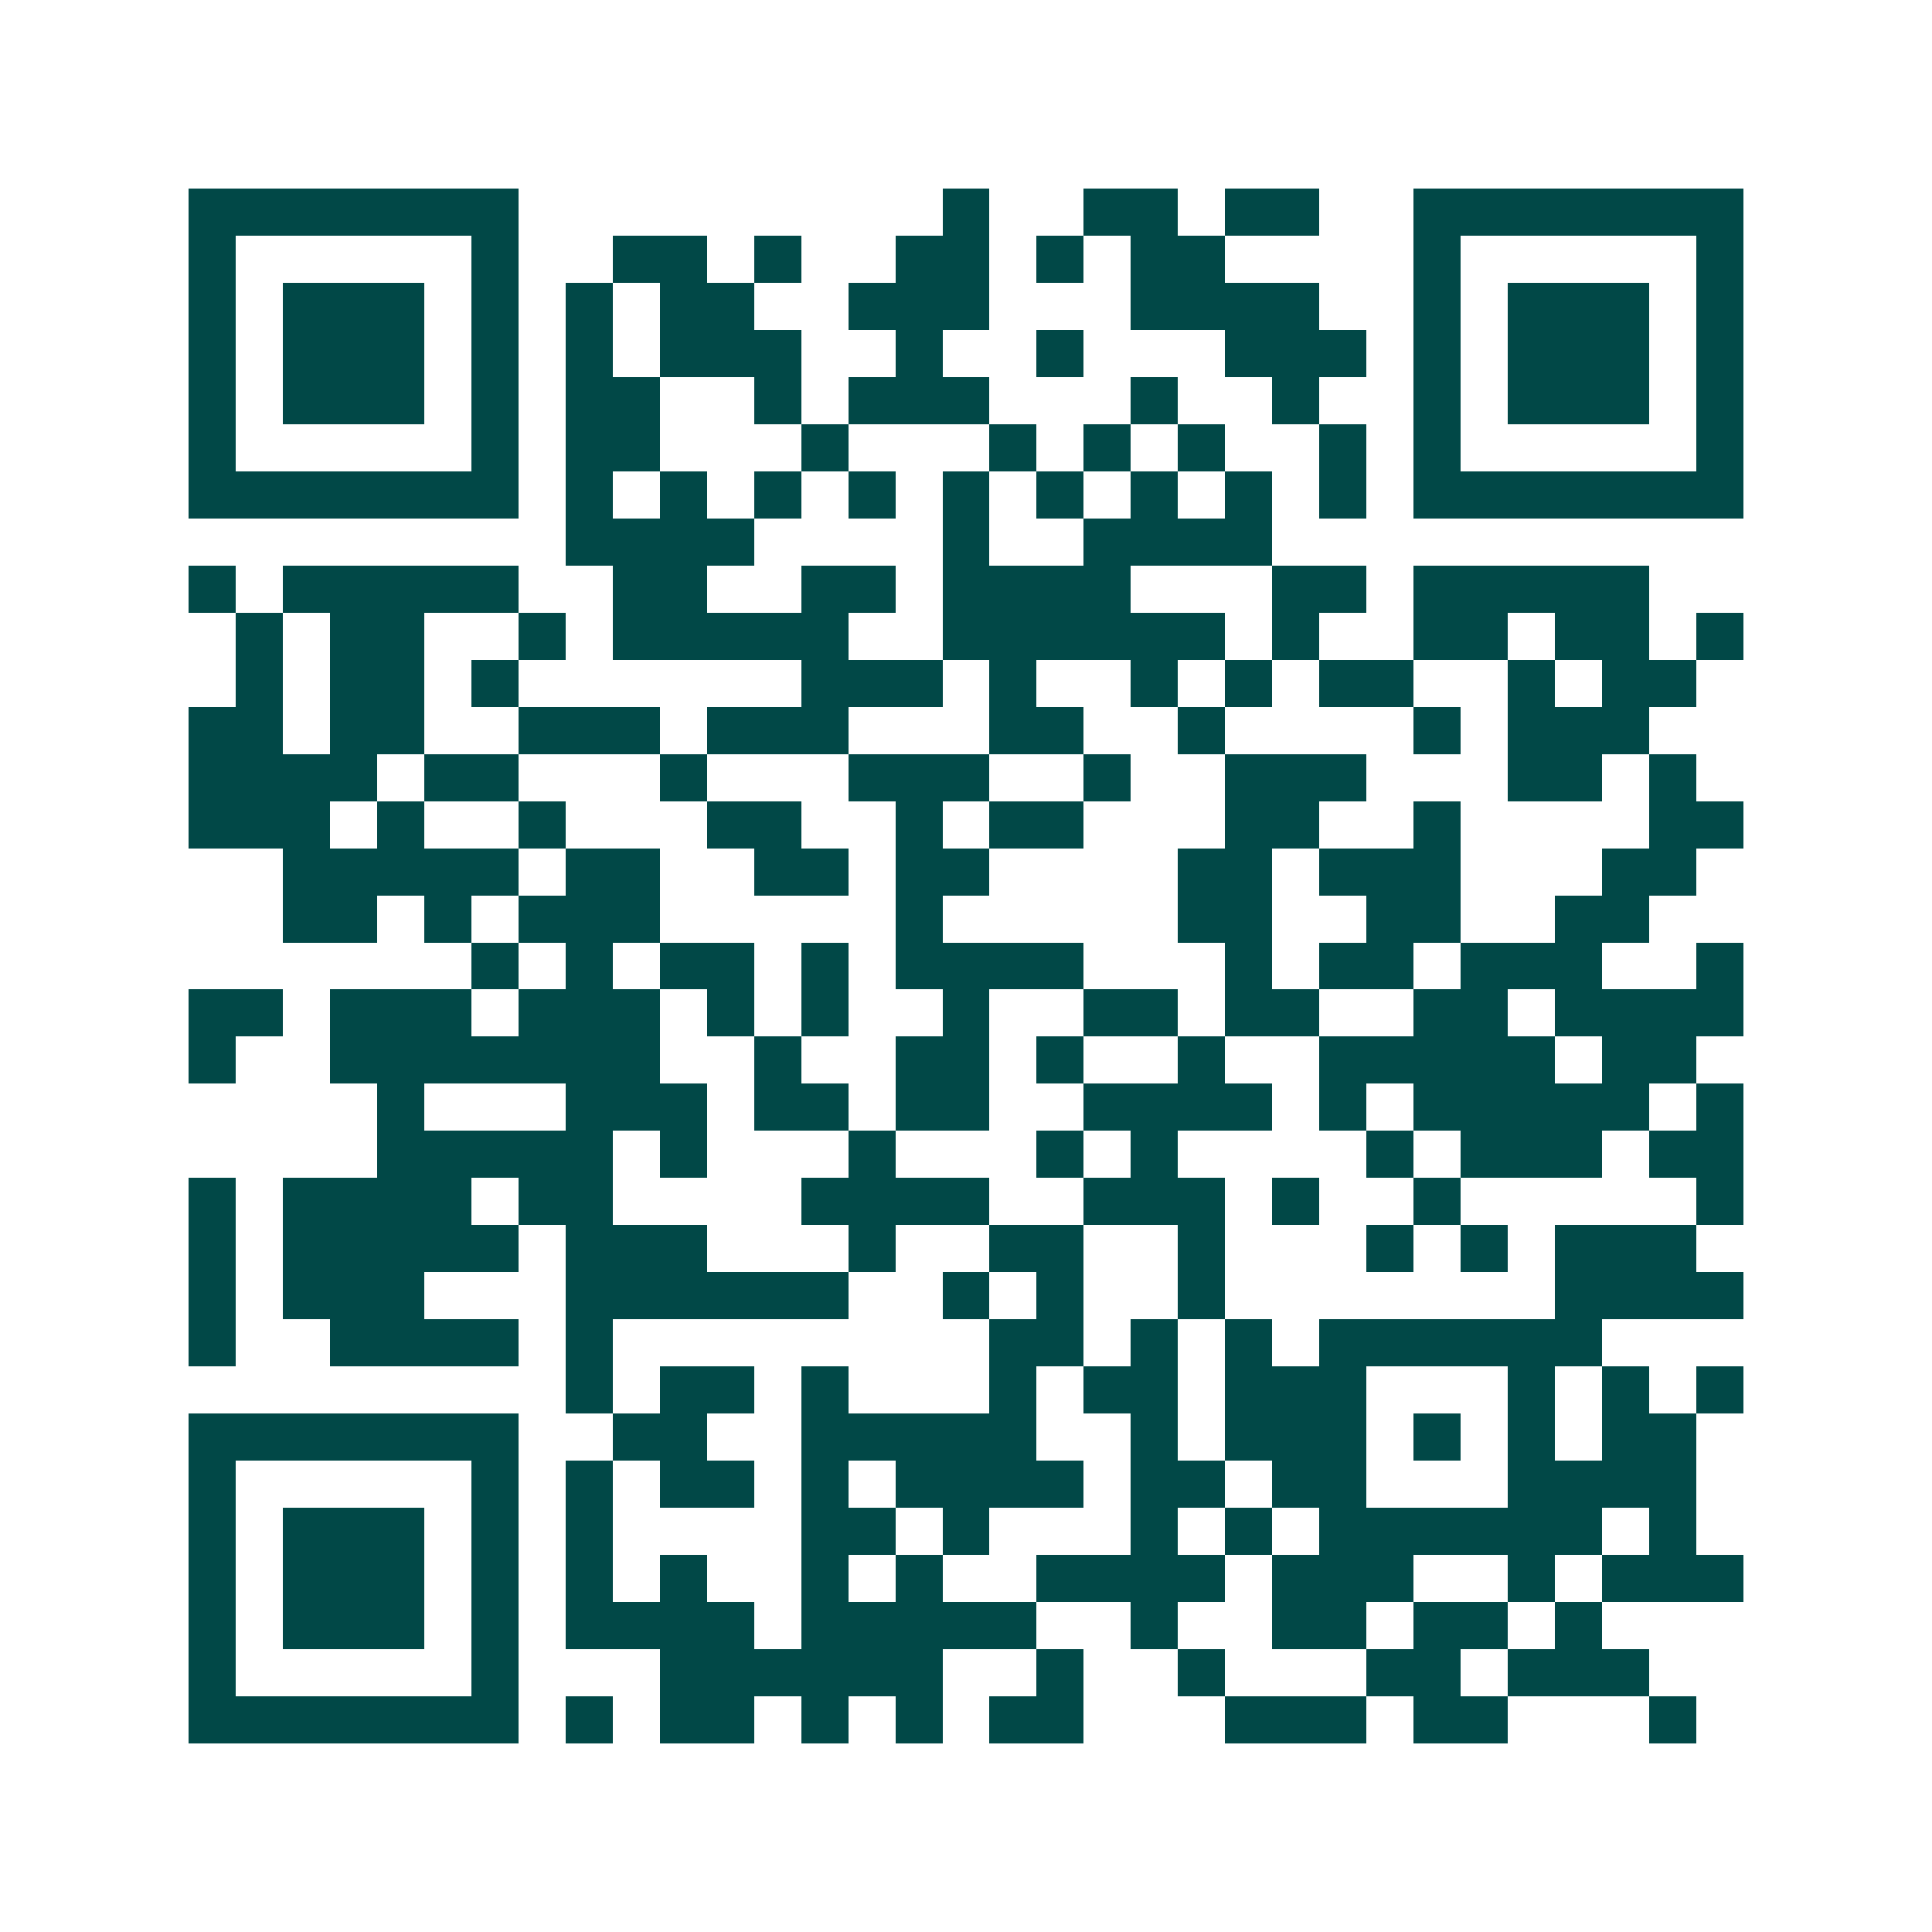 <svg xmlns="http://www.w3.org/2000/svg" width="200" height="200" viewBox="0 0 41 41" shape-rendering="crispEdges"><path fill="#ffffff" d="M0 0h41v41H0z"/><path stroke="#014847" d="M4 4.5h7m9 0h1m2 0h2m1 0h2m2 0h7M4 5.5h1m5 0h1m2 0h2m1 0h1m2 0h2m1 0h1m1 0h2m4 0h1m5 0h1M4 6.5h1m1 0h3m1 0h1m1 0h1m1 0h2m2 0h3m3 0h4m2 0h1m1 0h3m1 0h1M4 7.5h1m1 0h3m1 0h1m1 0h1m1 0h3m2 0h1m2 0h1m3 0h3m1 0h1m1 0h3m1 0h1M4 8.5h1m1 0h3m1 0h1m1 0h2m2 0h1m1 0h3m3 0h1m2 0h1m2 0h1m1 0h3m1 0h1M4 9.5h1m5 0h1m1 0h2m3 0h1m3 0h1m1 0h1m1 0h1m2 0h1m1 0h1m5 0h1M4 10.5h7m1 0h1m1 0h1m1 0h1m1 0h1m1 0h1m1 0h1m1 0h1m1 0h1m1 0h1m1 0h7M12 11.5h4m4 0h1m2 0h4M4 12.5h1m1 0h5m2 0h2m2 0h2m1 0h4m3 0h2m1 0h5M5 13.5h1m1 0h2m2 0h1m1 0h5m2 0h6m1 0h1m2 0h2m1 0h2m1 0h1M5 14.5h1m1 0h2m1 0h1m6 0h3m1 0h1m2 0h1m1 0h1m1 0h2m2 0h1m1 0h2M4 15.5h2m1 0h2m2 0h3m1 0h3m3 0h2m2 0h1m4 0h1m1 0h3M4 16.5h4m1 0h2m3 0h1m3 0h3m2 0h1m2 0h3m3 0h2m1 0h1M4 17.5h3m1 0h1m2 0h1m3 0h2m2 0h1m1 0h2m3 0h2m2 0h1m4 0h2M6 18.5h5m1 0h2m2 0h2m1 0h2m4 0h2m1 0h3m3 0h2M6 19.5h2m1 0h1m1 0h3m5 0h1m5 0h2m2 0h2m2 0h2M10 20.5h1m1 0h1m1 0h2m1 0h1m1 0h4m3 0h1m1 0h2m1 0h3m2 0h1M4 21.5h2m1 0h3m1 0h3m1 0h1m1 0h1m2 0h1m2 0h2m1 0h2m2 0h2m1 0h4M4 22.5h1m2 0h7m2 0h1m2 0h2m1 0h1m2 0h1m2 0h5m1 0h2M8 23.5h1m3 0h3m1 0h2m1 0h2m2 0h4m1 0h1m1 0h5m1 0h1M8 24.5h5m1 0h1m3 0h1m3 0h1m1 0h1m4 0h1m1 0h3m1 0h2M4 25.5h1m1 0h4m1 0h2m4 0h4m2 0h3m1 0h1m2 0h1m5 0h1M4 26.5h1m1 0h5m1 0h3m3 0h1m2 0h2m2 0h1m3 0h1m1 0h1m1 0h3M4 27.5h1m1 0h3m3 0h6m2 0h1m1 0h1m2 0h1m7 0h4M4 28.5h1m2 0h4m1 0h1m8 0h2m1 0h1m1 0h1m1 0h6M12 29.5h1m1 0h2m1 0h1m3 0h1m1 0h2m1 0h3m3 0h1m1 0h1m1 0h1M4 30.5h7m2 0h2m2 0h5m2 0h1m1 0h3m1 0h1m1 0h1m1 0h2M4 31.5h1m5 0h1m1 0h1m1 0h2m1 0h1m1 0h4m1 0h2m1 0h2m3 0h4M4 32.5h1m1 0h3m1 0h1m1 0h1m4 0h2m1 0h1m3 0h1m1 0h1m1 0h6m1 0h1M4 33.5h1m1 0h3m1 0h1m1 0h1m1 0h1m2 0h1m1 0h1m2 0h4m1 0h3m2 0h1m1 0h3M4 34.5h1m1 0h3m1 0h1m1 0h4m1 0h5m2 0h1m2 0h2m1 0h2m1 0h1M4 35.5h1m5 0h1m3 0h6m2 0h1m2 0h1m3 0h2m1 0h3M4 36.5h7m1 0h1m1 0h2m1 0h1m1 0h1m1 0h2m3 0h3m1 0h2m3 0h1"/></svg>
